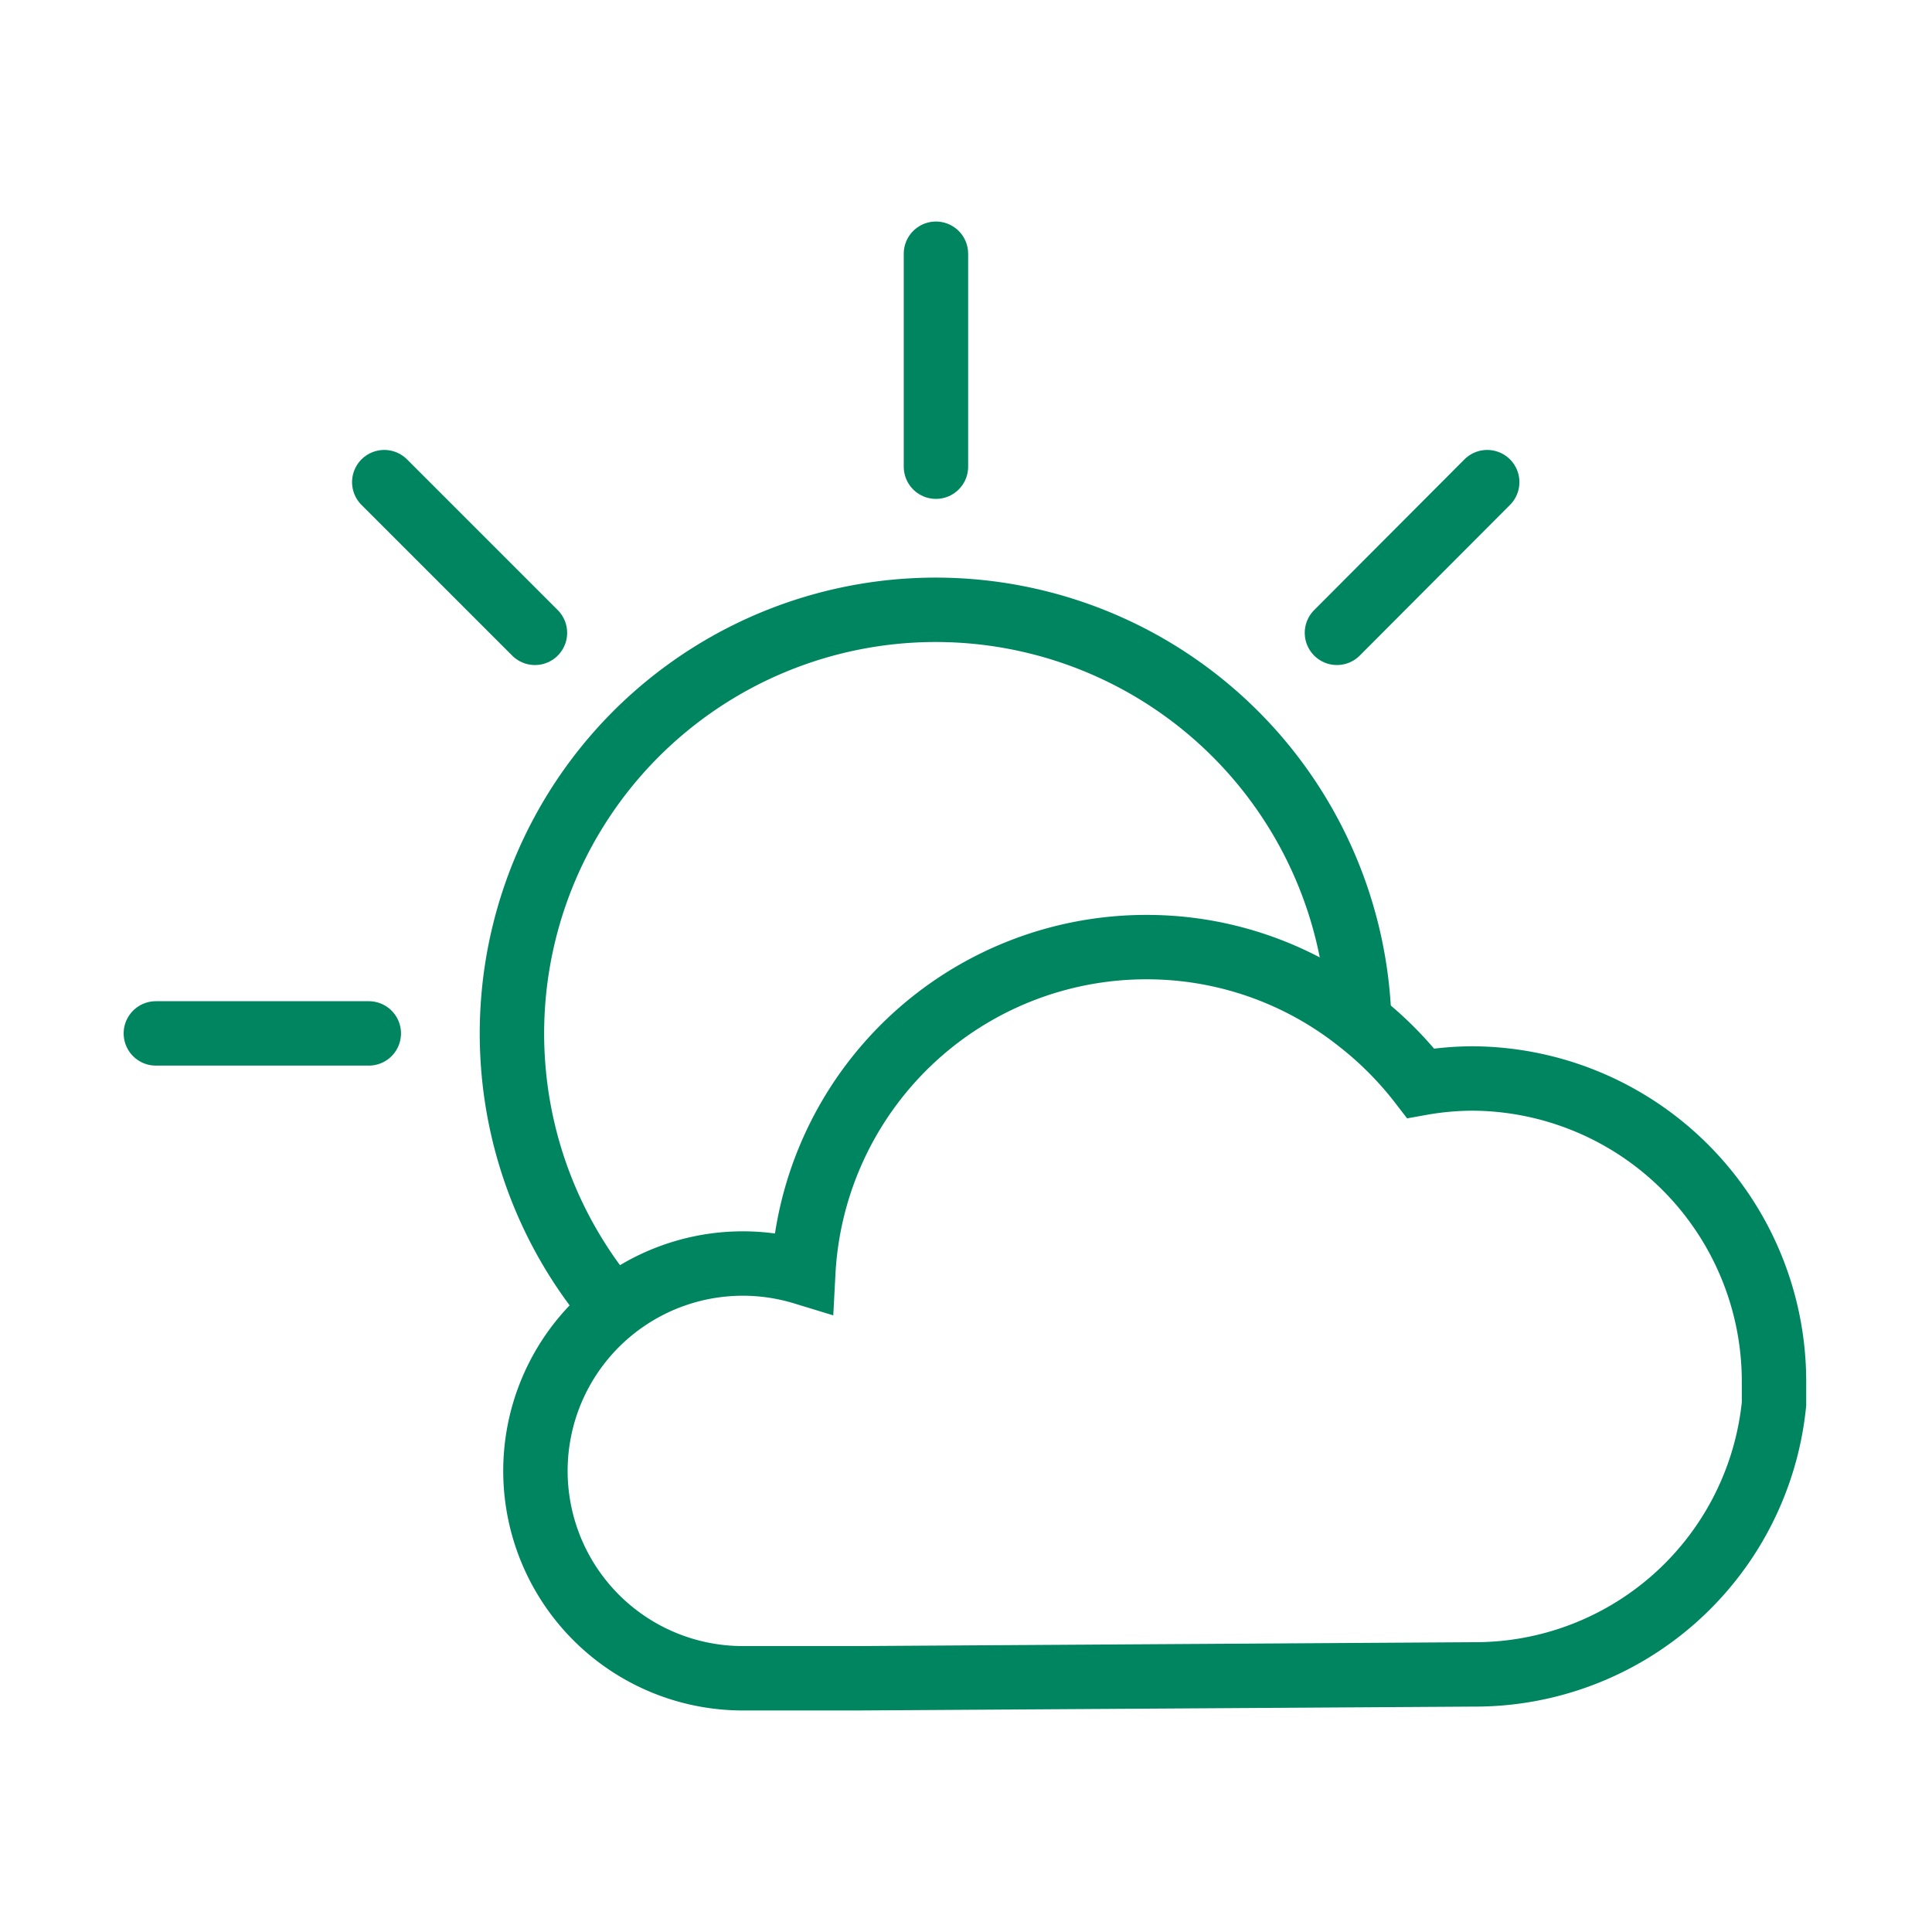 <svg id="Layer_1" data-name="Layer 1" xmlns="http://www.w3.org/2000/svg" viewBox="0 0 45 45"><line x1="21.8" y1="5.91" x2="21.8" y2="10.87" fill="none" stroke="#008561" stroke-linecap="round" stroke-linejoin="round" stroke-width="1.5"/><line x1="3.63" y1="24.07" x2="8.59" y2="24.07" fill="none" stroke="#008561" stroke-linecap="round" stroke-linejoin="round" stroke-width="1.5"/><line x1="31.14" y1="14.74" x2="34.64" y2="11.23" fill="none" stroke="#008561" stroke-linecap="round" stroke-linejoin="round" stroke-width="1.5"/><line x1="8.95" y1="11.23" x2="12.46" y2="14.74" fill="none" stroke="#008561" stroke-linecap="round" stroke-linejoin="round" stroke-width="1.5"/><path d="M31.66,23.79a9.87,9.87,0,1,0-17.34,6.73" fill="none" stroke="#008561" stroke-miterlimit="10" stroke-width="1.5"/><path d="M34.31,25.12a7,7,0,0,0-1.22.11,8.12,8.12,0,0,0-1.43-1.44,7.94,7.94,0,0,0-4.95-1.73,8,8,0,0,0-8,7.58,4.83,4.83,0,1,0-1.4,9.45H20L34.32,39a7,7,0,0,0,7-6.3c0-.18,0-.36,0-.54A7.06,7.06,0,0,0,34.31,25.12Z" fill="none" stroke="#008561" stroke-miterlimit="10" stroke-width="1.5"/></svg>